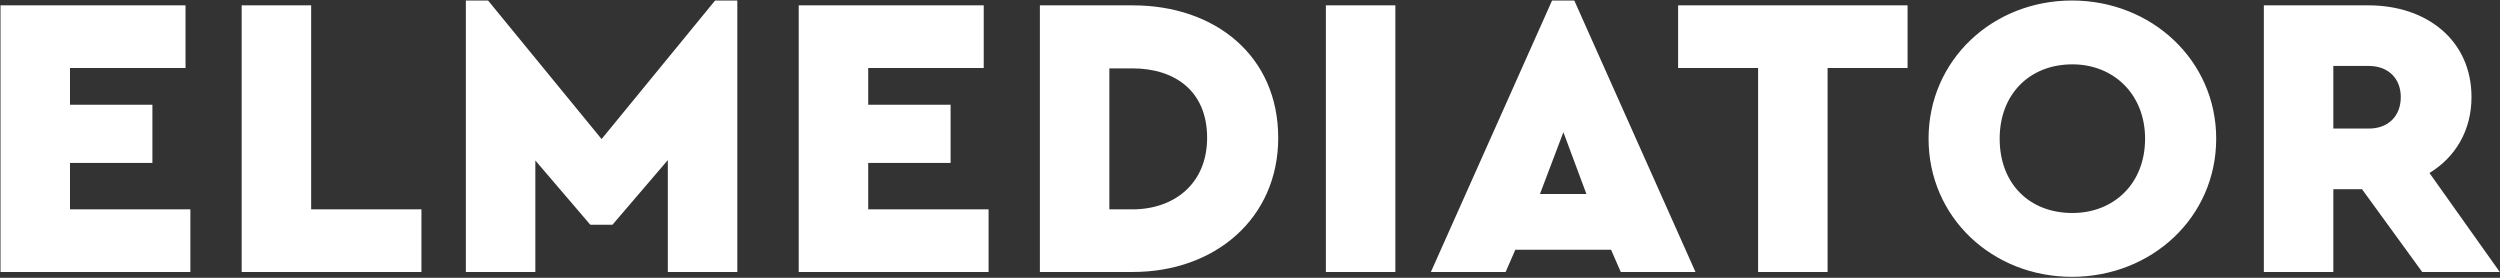 <?xml version="1.0" encoding="UTF-8"?>
<svg width="171px" height="19px" viewBox="0 0 171 19" version="1.1" xmlns="http://www.w3.org/2000/svg" xmlns:xlink="http://www.w3.org/1999/xlink" id="newMediator">
    <rect x="0" y="0" width="171" height="19" fill="#333333" stroke="none"/>
    <g id="homepage" stroke="none" stroke-width="1" fill="none" fill-rule="evenodd">
        <g id="homepage-ARCHIPEL" transform="translate(-1249, -17)" fill="#FFFFFF">
            <g id="mediator" transform="translate(1249, 17)">
                <g id="Tracé_1">
                    <path d="M159.6,4.511 L162.031,4.511 C163.358,4.511 164.214,5.368 164.214,6.639 C164.214,7.937 163.358,8.794 162.031,8.794 L159.6,8.794 L159.6,4.511 Z M170.984,18.603 L166.176,11.833 C167.945,10.756 169.05,8.932 169.05,6.639 C169.05,2.77 166.01,0.366 162.004,0.366 L154.847,0.366 L154.847,18.603 L159.6,18.603 L159.6,12.939 L161.561,12.939 L165.679,18.603 L170.984,18.603 Z M141.751,4.401 C144.569,4.401 146.724,6.445 146.724,9.485 C146.724,12.579 144.569,14.569 141.751,14.569 C138.822,14.569 136.777,12.579 136.777,9.485 C136.777,6.445 138.822,4.401 141.751,4.401 L141.751,4.401 Z M141.723,0.035 C136.28,0.035 131.914,4.124 131.914,9.485 C131.914,14.873 136.28,18.935 141.723,18.935 C147.166,18.935 151.588,14.873 151.588,9.485 C151.588,4.124 147.167,0.035 141.723,0.035 L141.723,0.035 Z M130.478,0.366 L114.783,0.366 L114.783,4.649 L120.254,4.649 L120.254,18.603 L125.007,18.603 L125.007,4.649 L130.478,4.649 L130.478,0.366 Z M108.511,13.27 L105.333,13.27 L106.936,9.042 L108.511,13.27 Z M110.86,18.603 L115.971,18.603 L107.682,0.035 L106.162,0.035 L97.873,18.603 L102.985,18.603 L103.648,17.083 L110.197,17.083 L110.86,18.603 Z M95.442,0.366 L90.69,0.366 L90.69,18.603 L95.442,18.603 L95.442,0.366 Z M77.455,4.677 C80.329,4.677 82.567,6.197 82.567,9.429 C82.567,12.552 80.329,14.32 77.455,14.32 L75.88,14.32 L75.88,4.677 L77.455,4.677 Z M77.483,0.366 L71.128,0.366 L71.128,18.603 L77.483,18.603 C83.119,18.603 87.43,14.928 87.43,9.429 C87.43,3.82 83.119,0.366 77.483,0.366 L77.483,0.366 Z M67.287,0.366 L54.632,0.366 L54.632,18.603 L67.619,18.603 L67.619,14.32 L59.385,14.32 L59.385,11.143 L65.021,11.143 L65.021,7.164 L59.385,7.164 L59.385,4.649 L67.287,4.649 L67.287,0.366 Z M48.913,0.035 L41.149,9.512 L33.384,0.035 L31.865,0.035 L31.865,18.603 L36.617,18.603 L36.617,10.977 L40.375,15.37 L41.895,15.37 L45.68,10.949 L45.68,18.603 L50.433,18.603 L50.433,0.035 L48.913,0.035 Z M21.283,0.366 L16.53,0.366 L16.53,18.603 L28.826,18.603 L28.826,14.32 L21.283,14.32 L21.283,0.366 Z M12.69,0.366 L0.035,0.366 L0.035,18.603 L13.021,18.603 L13.021,14.32 L4.787,14.32 L4.787,11.143 L10.424,11.143 L10.424,7.164 L4.787,7.164 L4.787,4.649 L12.69,4.649 L12.69,0.366 Z" fill-rule="nonzero"></path>
                </g>
            </g>
        </g>
    </g>
</svg>